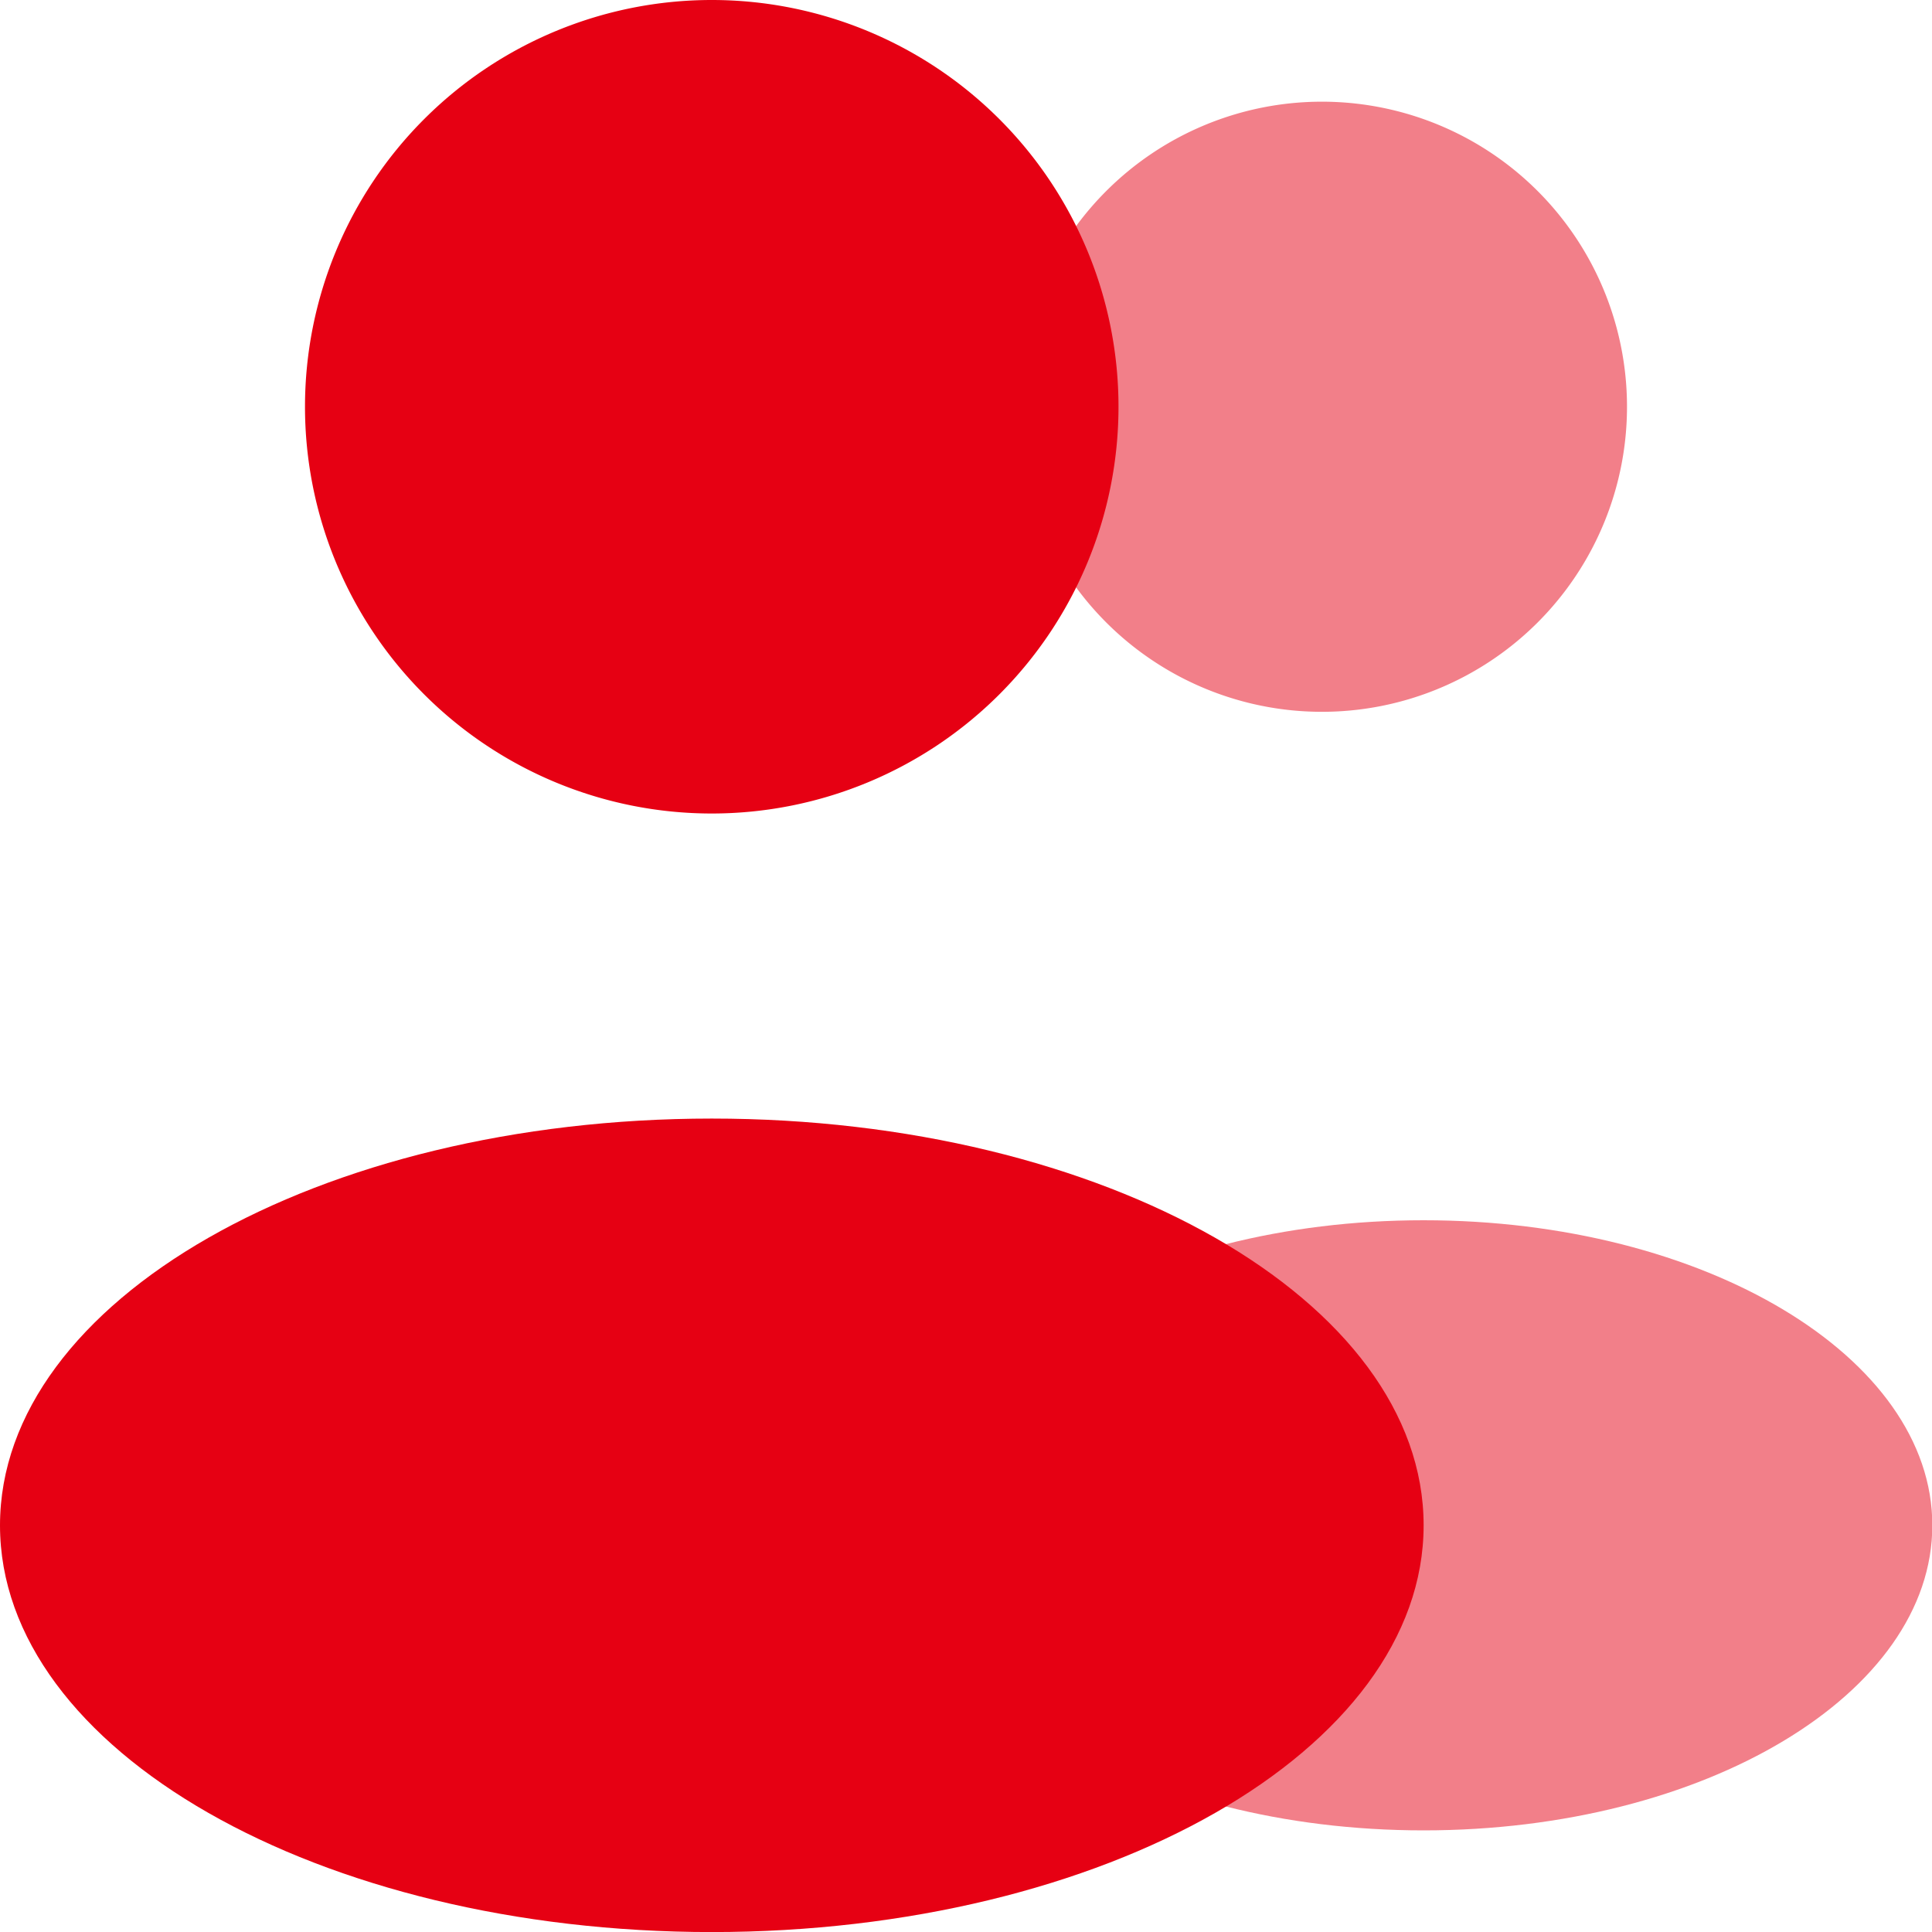 <svg xmlns="http://www.w3.org/2000/svg" xmlns:xlink="http://www.w3.org/1999/xlink" width="30" height="30.003" viewBox="0 0 30 30.003"><defs><clipPath id="clip-path"><rect id="Rectangle_4010" data-name="Rectangle 4010" width="30" height="30.003" fill="#e60013"></rect></clipPath><clipPath id="clip-path-2"><rect id="Rectangle_4008" data-name="Rectangle 4008" width="9.474" height="9.474" fill="#e60013"></rect></clipPath><clipPath id="clip-path-3"><rect id="Rectangle_4009" data-name="Rectangle 4009" width="15.79" height="9.474" fill="#e60013"></rect></clipPath></defs><g id="Group_375" data-name="Group 375" transform="translate(-698 -1337)"><g id="Group_374" data-name="Group 374" transform="translate(698 1337)"><g id="Group_373" data-name="Group 373" transform="translate(0 0)" clip-path="url(#clip-path)"><g id="Group_369" data-name="Group 369" transform="translate(15.789 1.579)" opacity="0.5" style="mix-blend-mode: normal;isolation: isolate"><g id="Group_368" data-name="Group 368"><g id="Group_367" data-name="Group 367" clip-path="url(#clip-path-2)"><path id="Path_431" data-name="Path 431" d="M14.736,1A4.737,4.737,0,1,1,10,5.737,4.737,4.737,0,0,1,14.736,1" transform="translate(-9.999 -1)" fill="#e60013"></path></g></g></g><g id="Group_372" data-name="Group 372" transform="translate(14.21 18.948)" opacity="0.5" style="mix-blend-mode: normal;isolation: isolate"><g id="Group_371" data-name="Group 371"><g id="Group_370" data-name="Group 370" clip-path="url(#clip-path-3)"><path id="Path_432" data-name="Path 432" d="M16.894,12c4.36,0,7.9,2.121,7.9,4.737s-3.535,4.737-7.9,4.737S9,19.354,9,16.737,12.534,12,16.894,12" transform="translate(-8.999 -12)" fill="#e60013"></path></g></g></g><g id="Group_383" data-name="Group 383"><path id="Path_433" data-name="Path 433" d="M9.316,0A6.316,6.316,0,1,1,3,6.316,6.316,6.316,0,0,1,9.316,0" transform="translate(1.736)" fill="#e60013"></path><path id="Path_434" data-name="Path 434" d="M11.053,11c6.1,0,11.053,2.828,11.053,6.316s-4.949,6.316-11.053,6.316S0,20.805,0,17.317,4.949,11,11.053,11" transform="translate(0 6.369)" fill="#e60013"></path></g></g></g></g></svg>